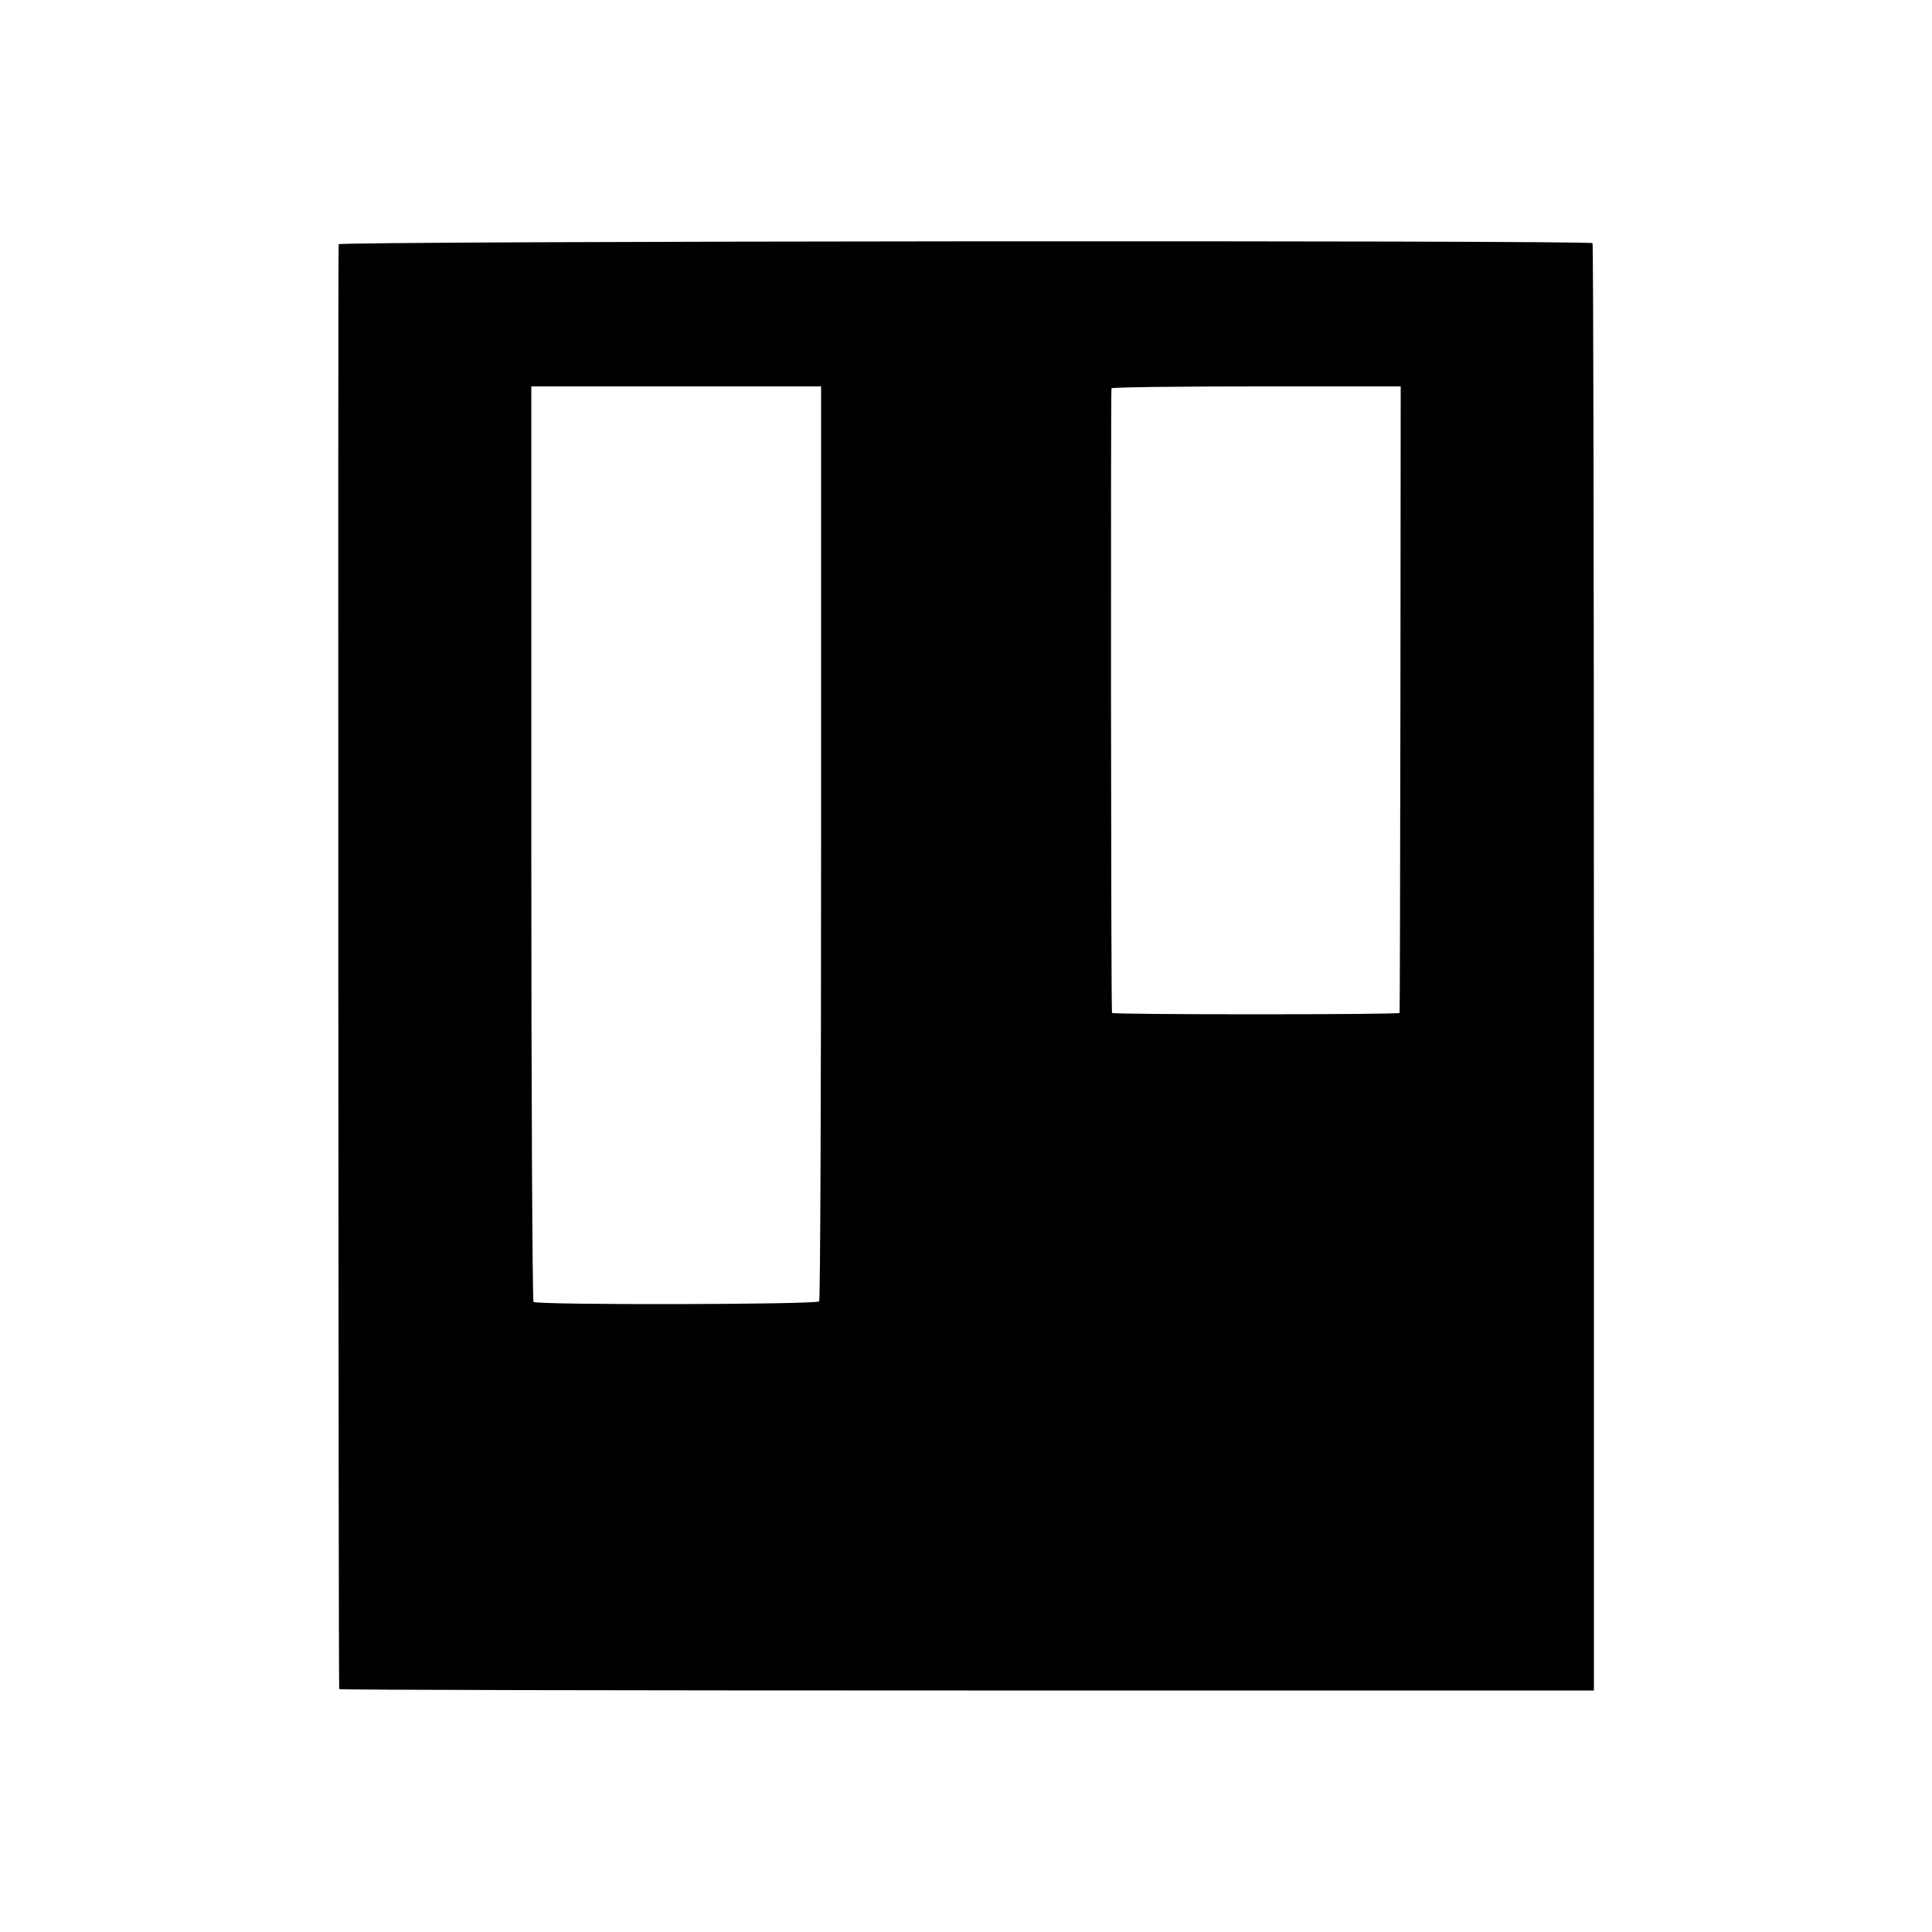 <?xml version="1.0" standalone="no"?>
<!DOCTYPE svg PUBLIC "-//W3C//DTD SVG 20010904//EN"
 "http://www.w3.org/TR/2001/REC-SVG-20010904/DTD/svg10.dtd">
<svg version="1.0" xmlns="http://www.w3.org/2000/svg"
 width="700pt" height="700pt" viewBox="0 0 700 700"
 preserveAspectRatio="xMidYMid meet">
<g transform="translate(0,700) scale(0.1,-0.1)"
fill="#000000" stroke="none">
<path d="M1227 6115 c-3 -9 -1 -5223 2 -5235 0 -3 1024 -5 2274 -5 l2272 0 0
2618 c0 1441 -2 2622 -5 2626 -8 11 -4539 8 -4543 -4z m1748 -2167 c0 -909 -3
-1658 -7 -1663 -8 -12 -1022 -14 -1035 -2 -4 5 -8 753 -8 1663 l0 1654 525 0
525 0 0 -1652z m2099 520 c-1 -623 -2 -1135 -3 -1138 0 -3 -235 -5 -521 -5
-286 0 -521 2 -521 5 -4 13 -5 2256 -2 2263 2 4 239 7 526 7 l522 0 -1 -1132z"/>
</g>
</svg>
